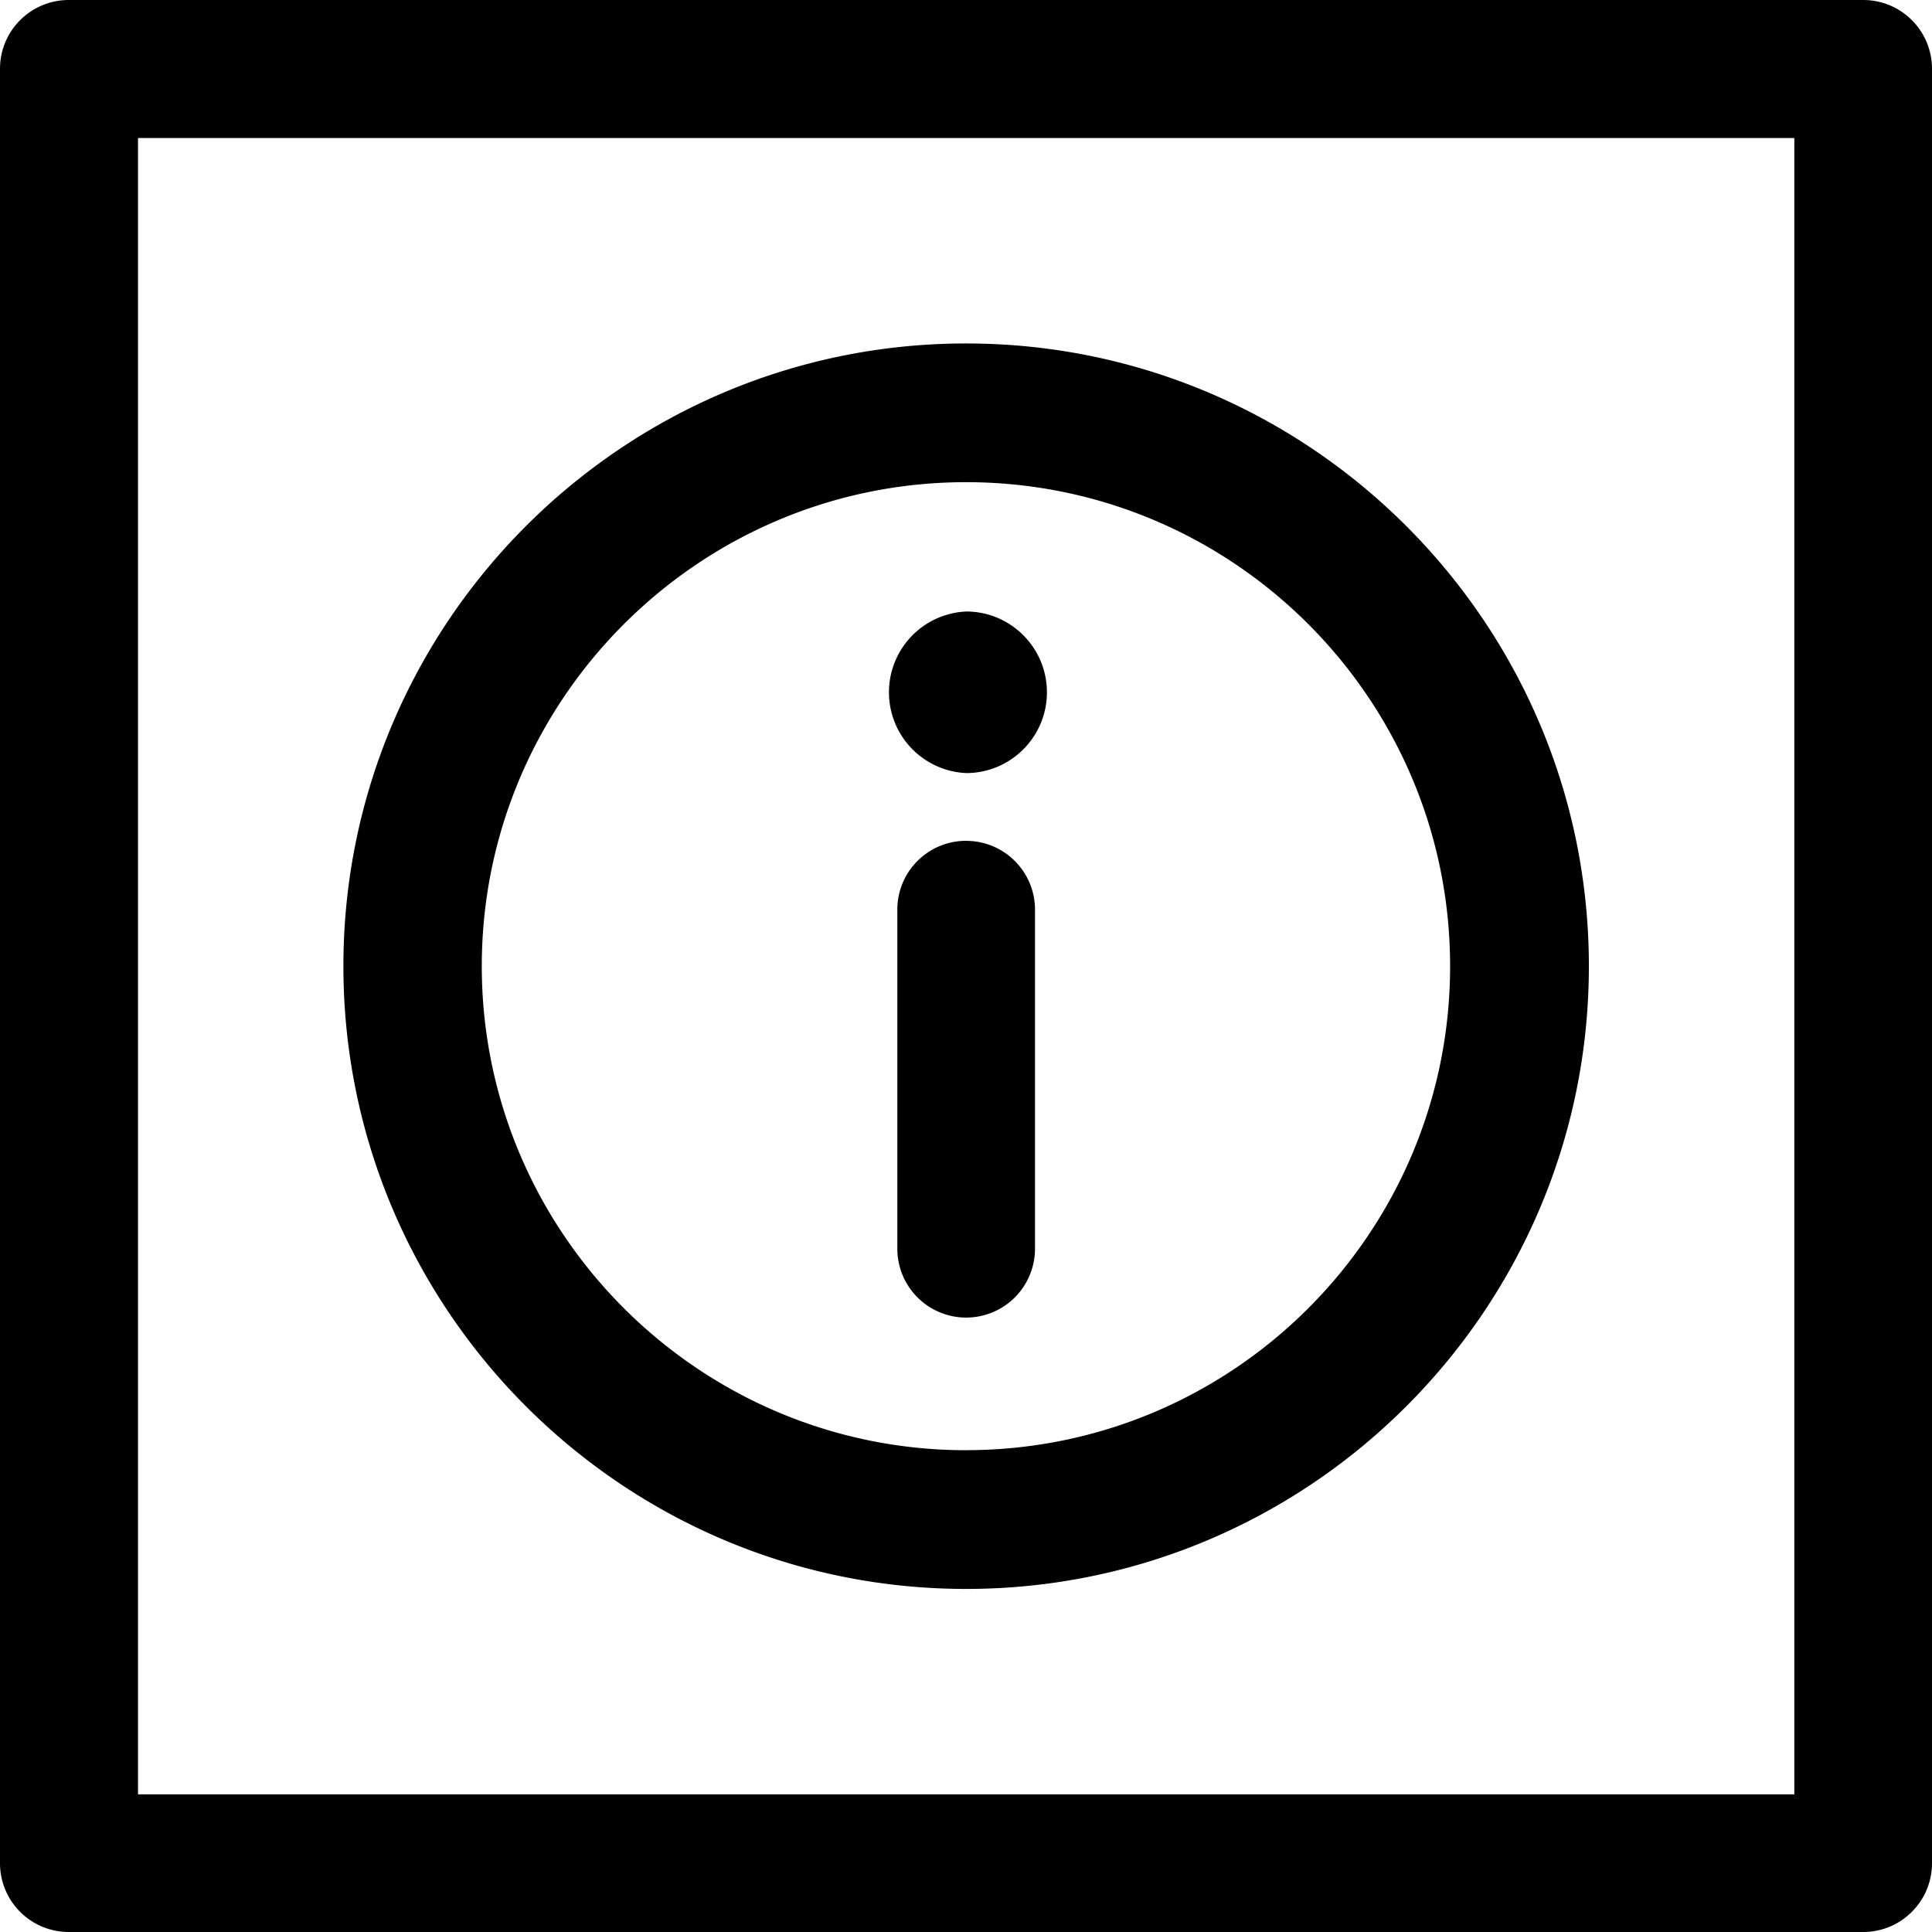 <svg xmlns="http://www.w3.org/2000/svg" width="35" height="35"><path d="M17.503 11.078a1.465 1.465 0 0 0 0 2.927c.807 0 1.463-.656 1.463-1.463 0-.808-.656-1.464-1.463-1.464zm0 4.154c-.69 0-1.247.558-1.247 1.247v6.143a1.246 1.246 0 1 0 2.494 0V16.48c0-.689-.558-1.247-1.247-1.247zm0-9.01c-6.222 0-11.282 5.06-11.282 11.281 0 6.222 5.06 11.282 11.281 11.282 6.222 0 11.282-5.06 11.282-11.282 0-6.221-5.06-11.281-11.282-11.281zm0 20.05c-4.837 0-8.775-3.938-8.775-8.769 0-4.83 3.938-8.768 8.774-8.768 4.837 0 8.768 3.932 8.768 8.768 0 4.837-3.93 8.768-8.768 8.768zM33.752 35H1.247C.557 35 0 34.442 0 33.753V1.247C0 .557.558 0 1.247 0h32.506C34.443 0 35 .558 35 1.247v32.506c0 .69-.558 1.247-1.247 1.247ZM2.5 32.506h30.006V2.5H2.5Z" /></svg>
